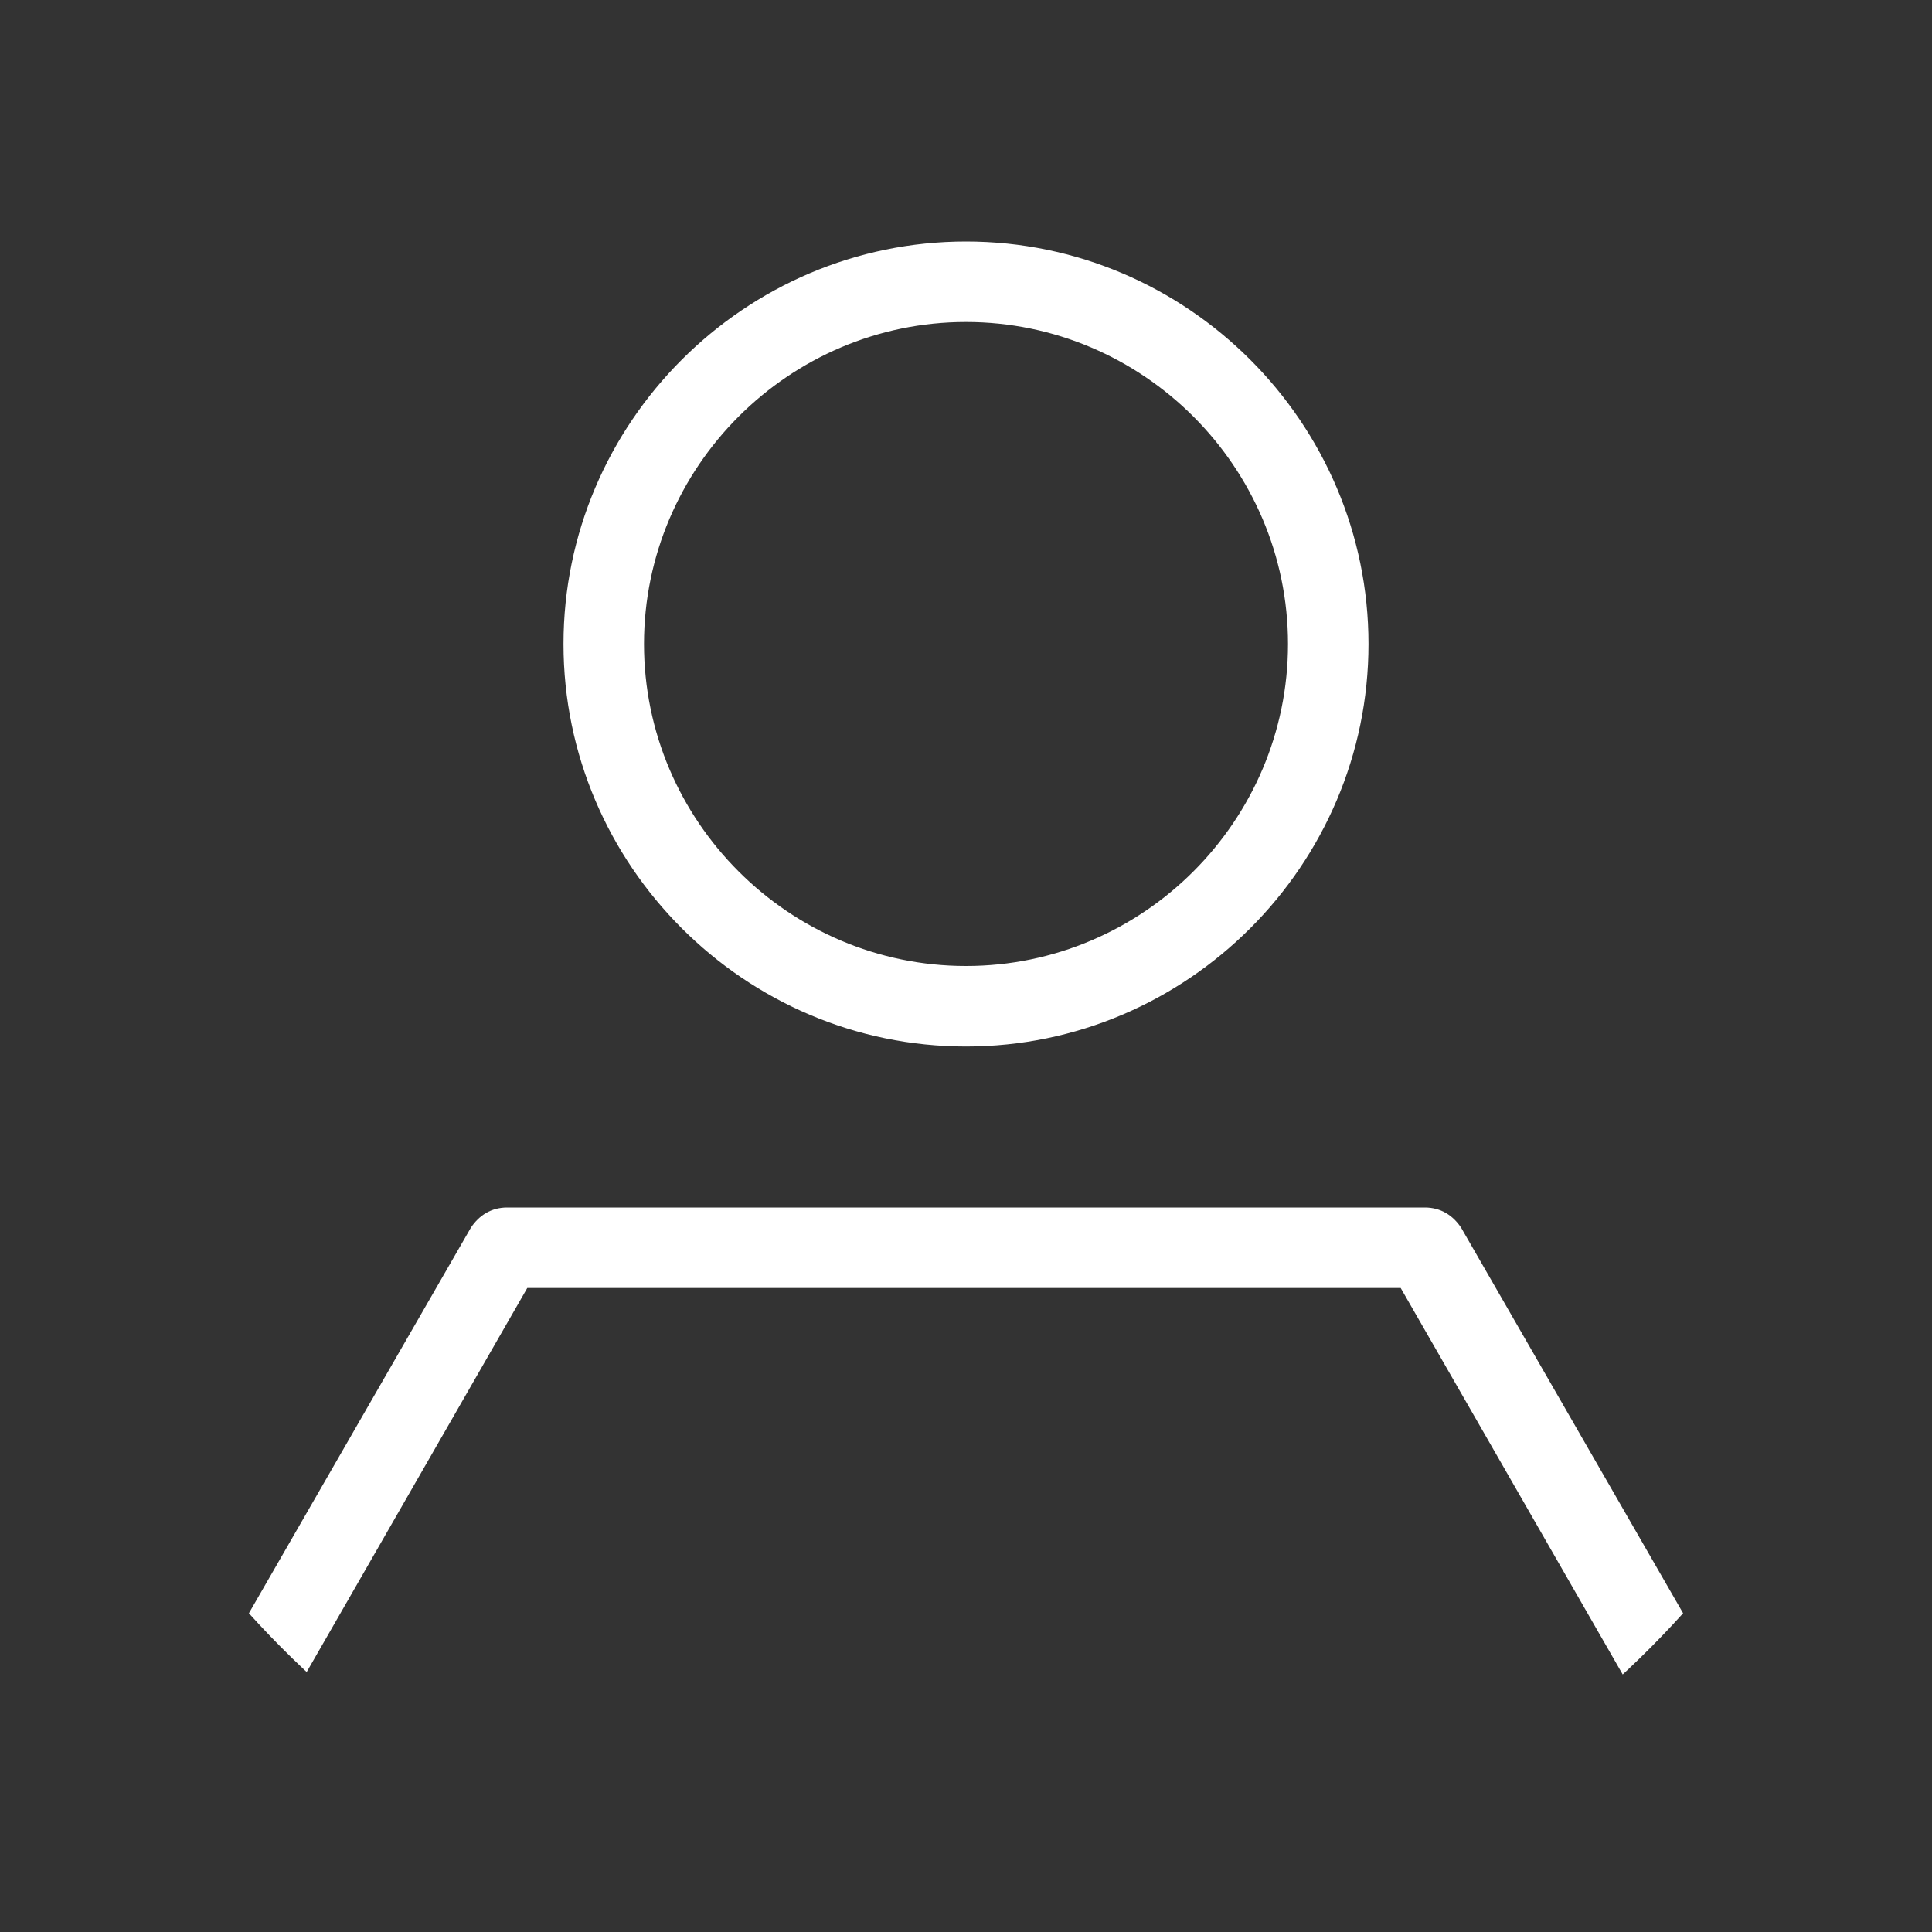 <?xml version="1.0" encoding="utf-8"?>
<!-- Generator: Adobe Illustrator 20.0.0, SVG Export Plug-In . SVG Version: 6.00 Build 0)  -->
<svg version="1.1" id="レイヤー_1" xmlns="http://www.w3.org/2000/svg" xmlns:xlink="http://www.w3.org/1999/xlink" x="0px"
	 y="0px" viewBox="0 0 48 48" style="enable-background:new 0 0 48 48;" xml:space="preserve">
<rect x="0" y="0" width="48" height="48" fill="#333333" stroke="none"/>
<style type="text/css">
	.st0{clip-path:url(#SVGID_2_);}
	.st1{fill:#FFFFFF;}
	.st2{display:none;fill:#FFFFFF;}
</style>
<title>dummy_user</title>
<g id="レイヤー_2">
	<g id="work">
		<g>
			<g>
				<g>
					<defs>
						<circle id="SVGID_1_" cx="24" cy="24" r="24"/>
					</defs>
					<clipPath id="SVGID_2_">
						<use xlink:href="#SVGID_1_"  style="overflow:visible;"/>
					</clipPath>
					<g class="st0">
						<path class="st1" d="M24,8c4.4,0,8,3.6,8,8s-3.6,8-8,8s-8-3.6-8-8S19.6,8,24,8 M24,6c-5.5,0-10,4.5-10,10s4.5,10,10,10
							s10-4.5,10-10S29.5,6,24,6z"/>
						<path class="st1" d="M34.8,32l10.8,18.8L34.8,69.6H13.1L2.3,50.8L13.1,32H34.8 M35.4,30H12.6c-0.4,0-0.7,0.2-0.9,0.5L0.3,50.3
							c-0.2,0.3-0.2,0.7,0,1l11.4,19.8c0.2,0.3,0.5,0.5,0.9,0.5h22.8c0.4,0,0.7-0.2,0.9-0.5l11.4-19.8c0.2-0.3,0.2-0.7,0-1
							L36.3,30.5C36.1,30.2,35.8,30,35.4,30L35.4,30z"/>
					</g>
				</g>
			</g>
		</g>
		<path class="st2" d="M24,0c13.3,0,24,10.7,24,24S37.3,48,24,48S0,37.3,0,24S10.7,0,24,0 M24-2C9.6-2-2,9.6-2,24S9.6,50,24,50
			s26-11.6,26-26S38.4-2,24-2z"/>
	</g>
</g>
</svg>
